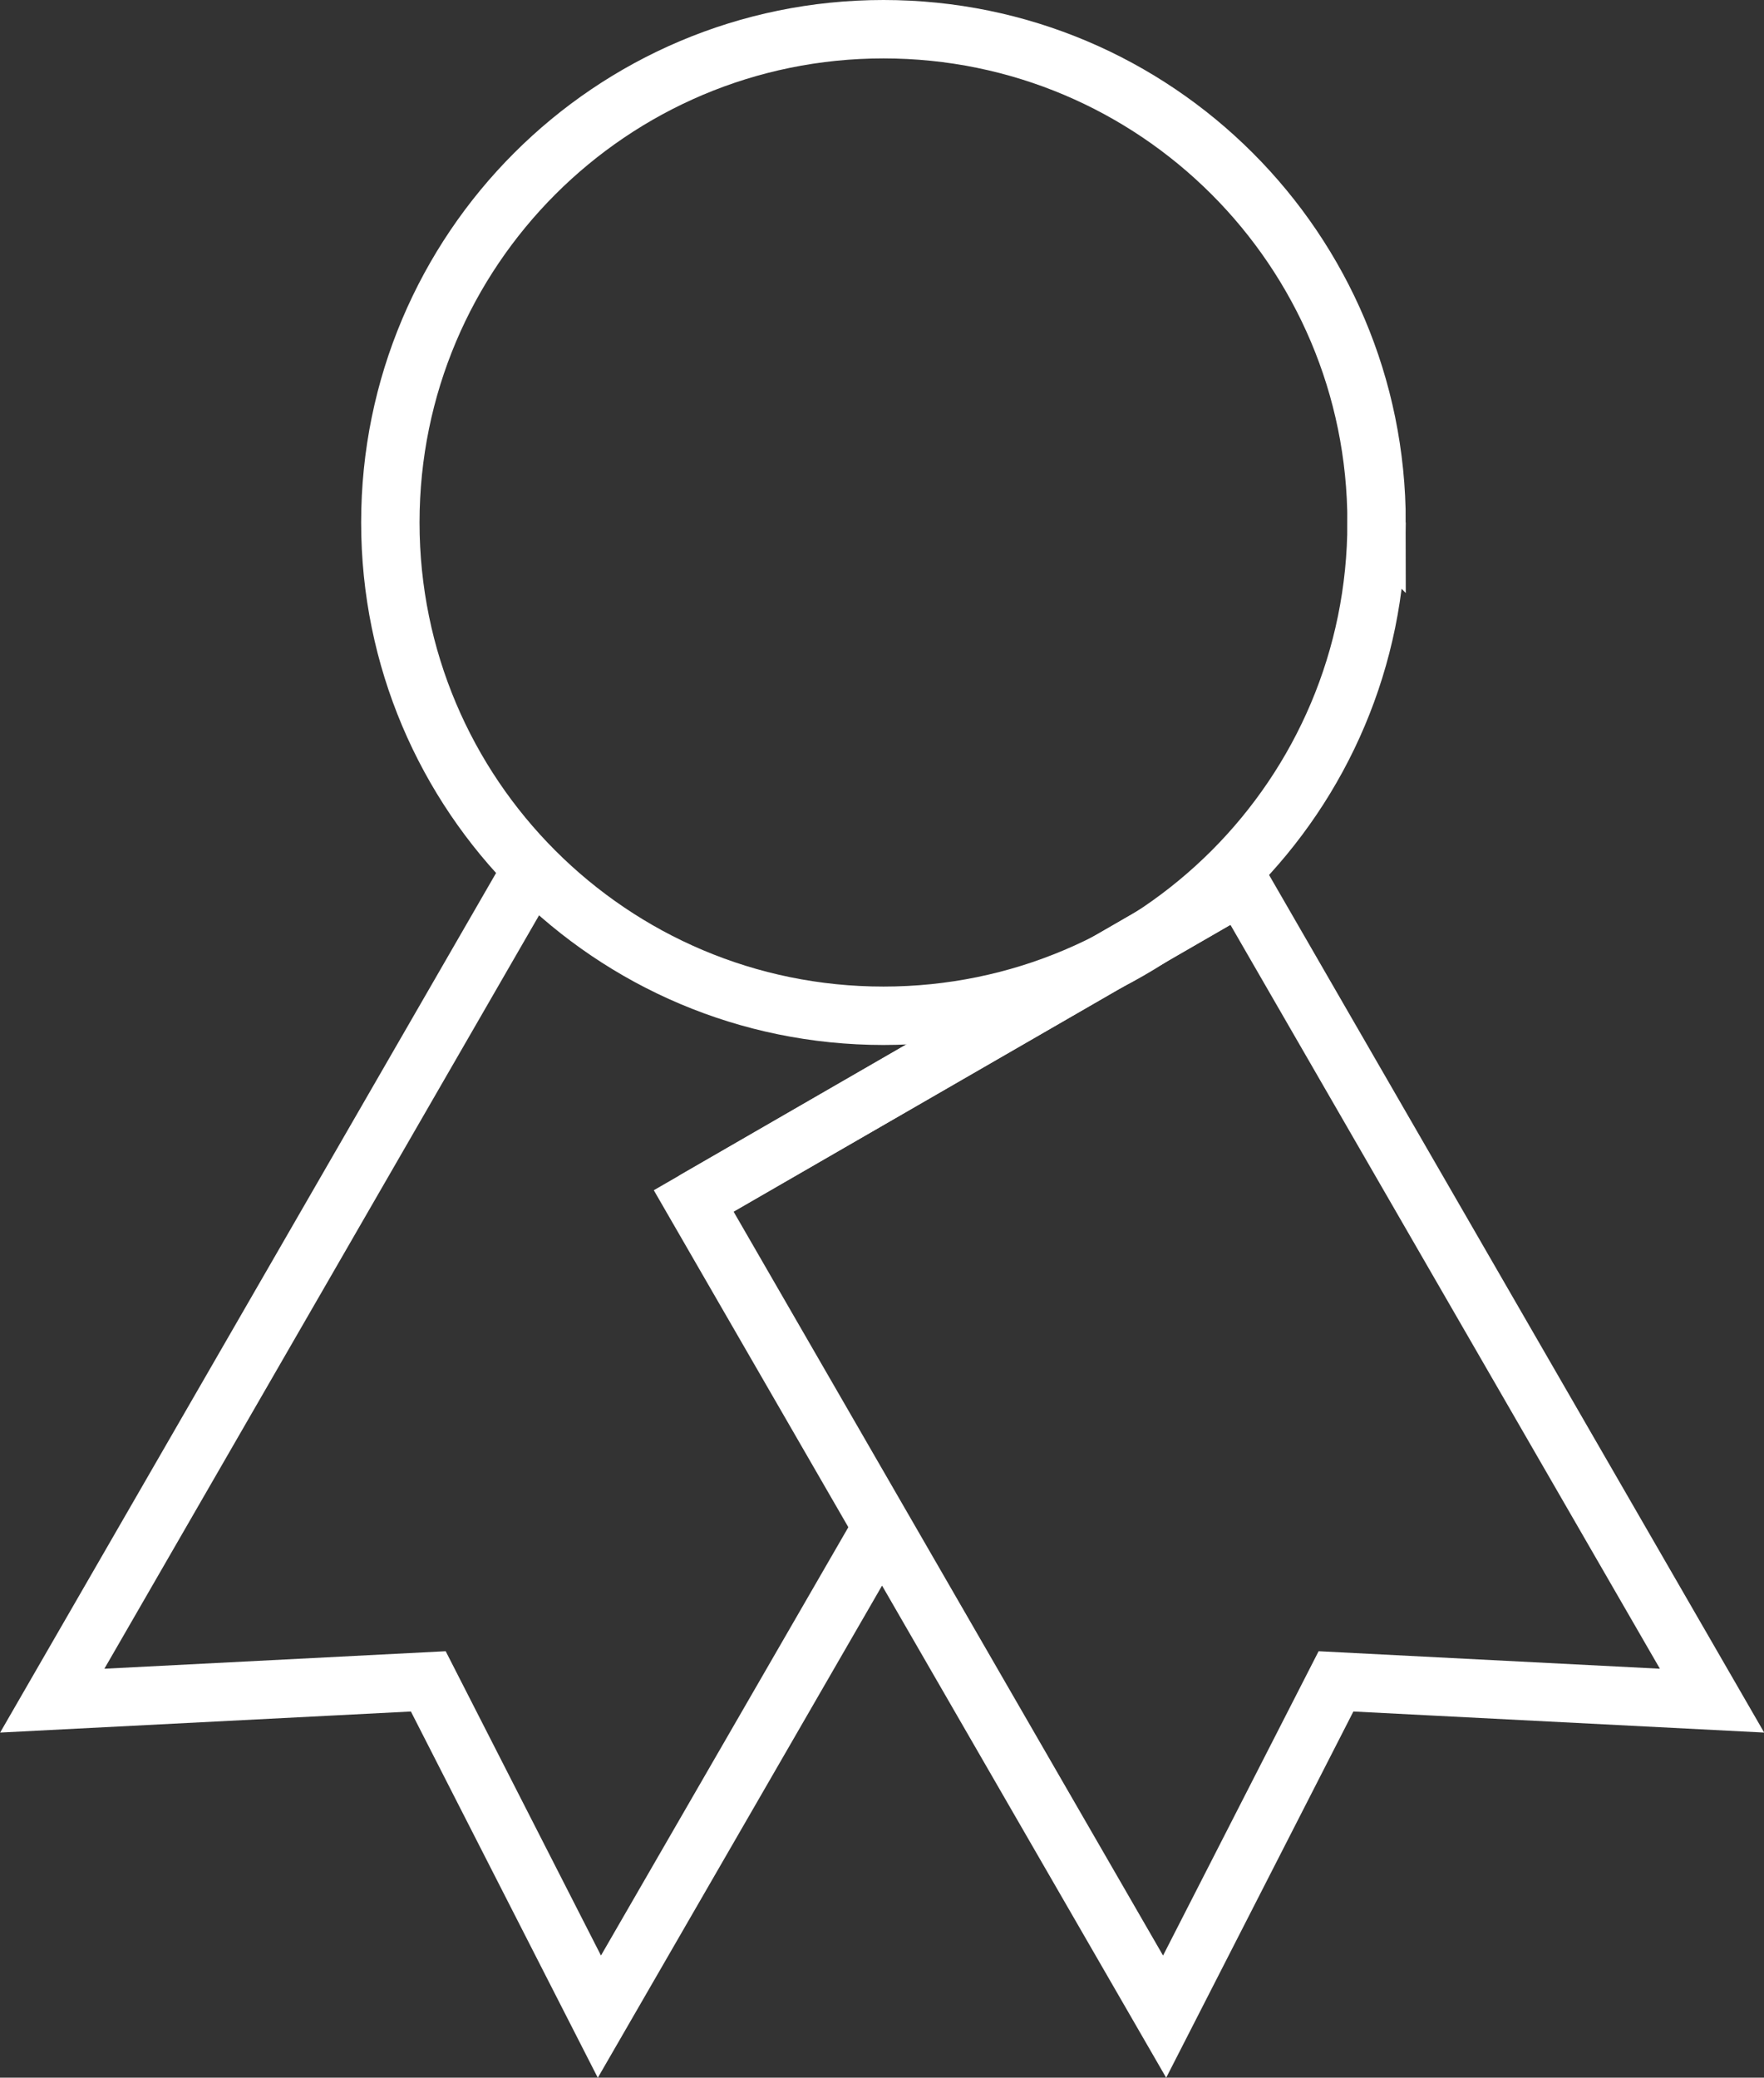 <?xml version="1.0" encoding="UTF-8"?>
<svg id="Layer_2" data-name="Layer 2" xmlns="http://www.w3.org/2000/svg" xmlns:xlink="http://www.w3.org/1999/xlink" viewBox="0 0 60.42 71.14">
  <rect x="0" y="0" width="60.42" height="71.14" fill="#333333" stroke="none"/>
  <defs>
    <style>
      .cls-1 {
        stroke: #fff;
        stroke-miterlimit: 10;
        stroke-width: 2px;
      }

      .cls-1, .cls-2, .cls-3, .cls-4 {
        fill: none;
      }

      .cls-3 {
        clip-path: url(#clippath);
      }

      .cls-4 {
        clip-path: url(#clippath-1);
      }
    </style>
    <clipPath id="clippath">
      <rect class="cls-2" width="60.42" height="71.14"/>
    </clipPath>
    <clipPath id="clippath-1">
      <rect class="cls-2" y="0" width="60.42" height="71.14"/>
    </clipPath>
  </defs>
  <g id="Layer_1-2" data-name="Layer 1">
    <g id="Artwork_28" data-name="Artwork 28">
      <g class="cls-3">
        <g class="cls-4">
          <path class="cls-1" d="m47.15,17.89c0,9.33-7.56,16.89-16.89,16.89s-16.89-7.56-16.89-16.89S20.93,1,30.26,1s16.89,7.56,16.89,16.89Z"/>
          <line class="cls-1" x1="23.76" y1="41.12" x2="42.51" y2="30.3"/>
          <polygon class="cls-1" points="42.51 30.3 58.64 58.23 45.76 57.57 39.89 69.05 23.76 41.12 42.51 30.3"/>
          <polyline class="cls-1" points="17.91 30.3 1.79 58.23 14.67 57.57 20.53 69.05 30.19 52.33"/>
        </g>
      </g>
    </g>
  </g>
</svg>